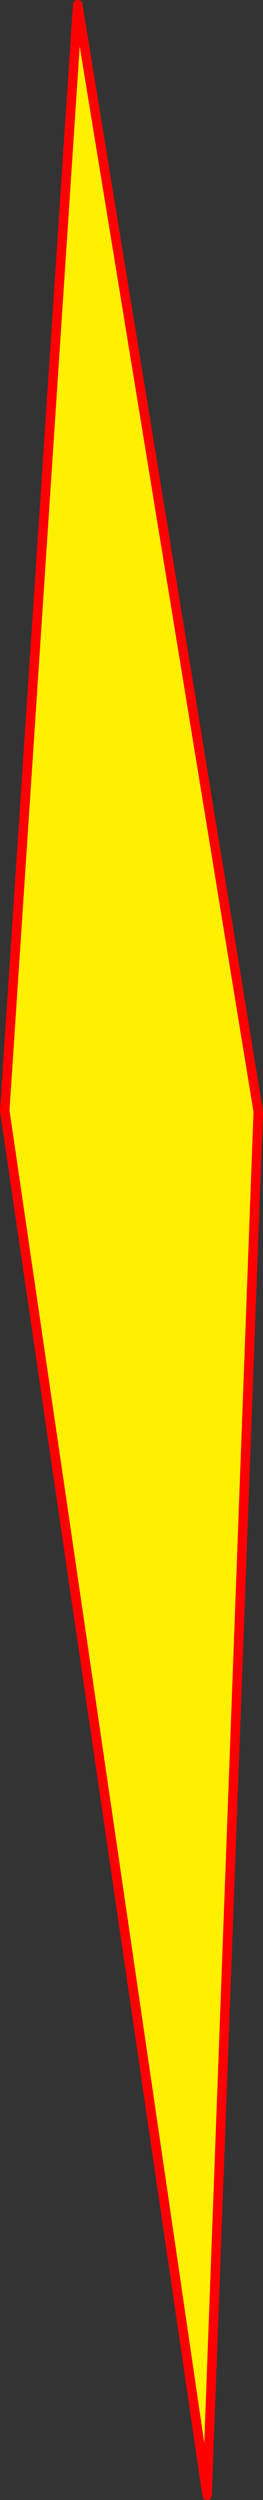 <?xml version="1.0" encoding="UTF-8" standalone="no"?>
<svg xmlns:xlink="http://www.w3.org/1999/xlink" height="526.8px" width="55.5px" xmlns="http://www.w3.org/2000/svg">
  <rect width="100%" height="100%" fill="#333333" stroke="none"/>
  <g transform="matrix(1.0, 0.0, 0.0, 1.0, -412.7, 60.0)">
    <path d="M413.7 174.0 L429.1 -59.0 467.2 174.25 456.4 465.8 413.7 174.0" fill="#fff000" fill-rule="evenodd" stroke="none"/>
    <path d="M413.7 174.0 L429.1 -59.0 467.2 174.25 456.4 465.8 413.7 174.0 Z" fill="none" stroke="#ff0000" stroke-linecap="round" stroke-linejoin="round" stroke-width="2.0"/>
  </g>
</svg>
